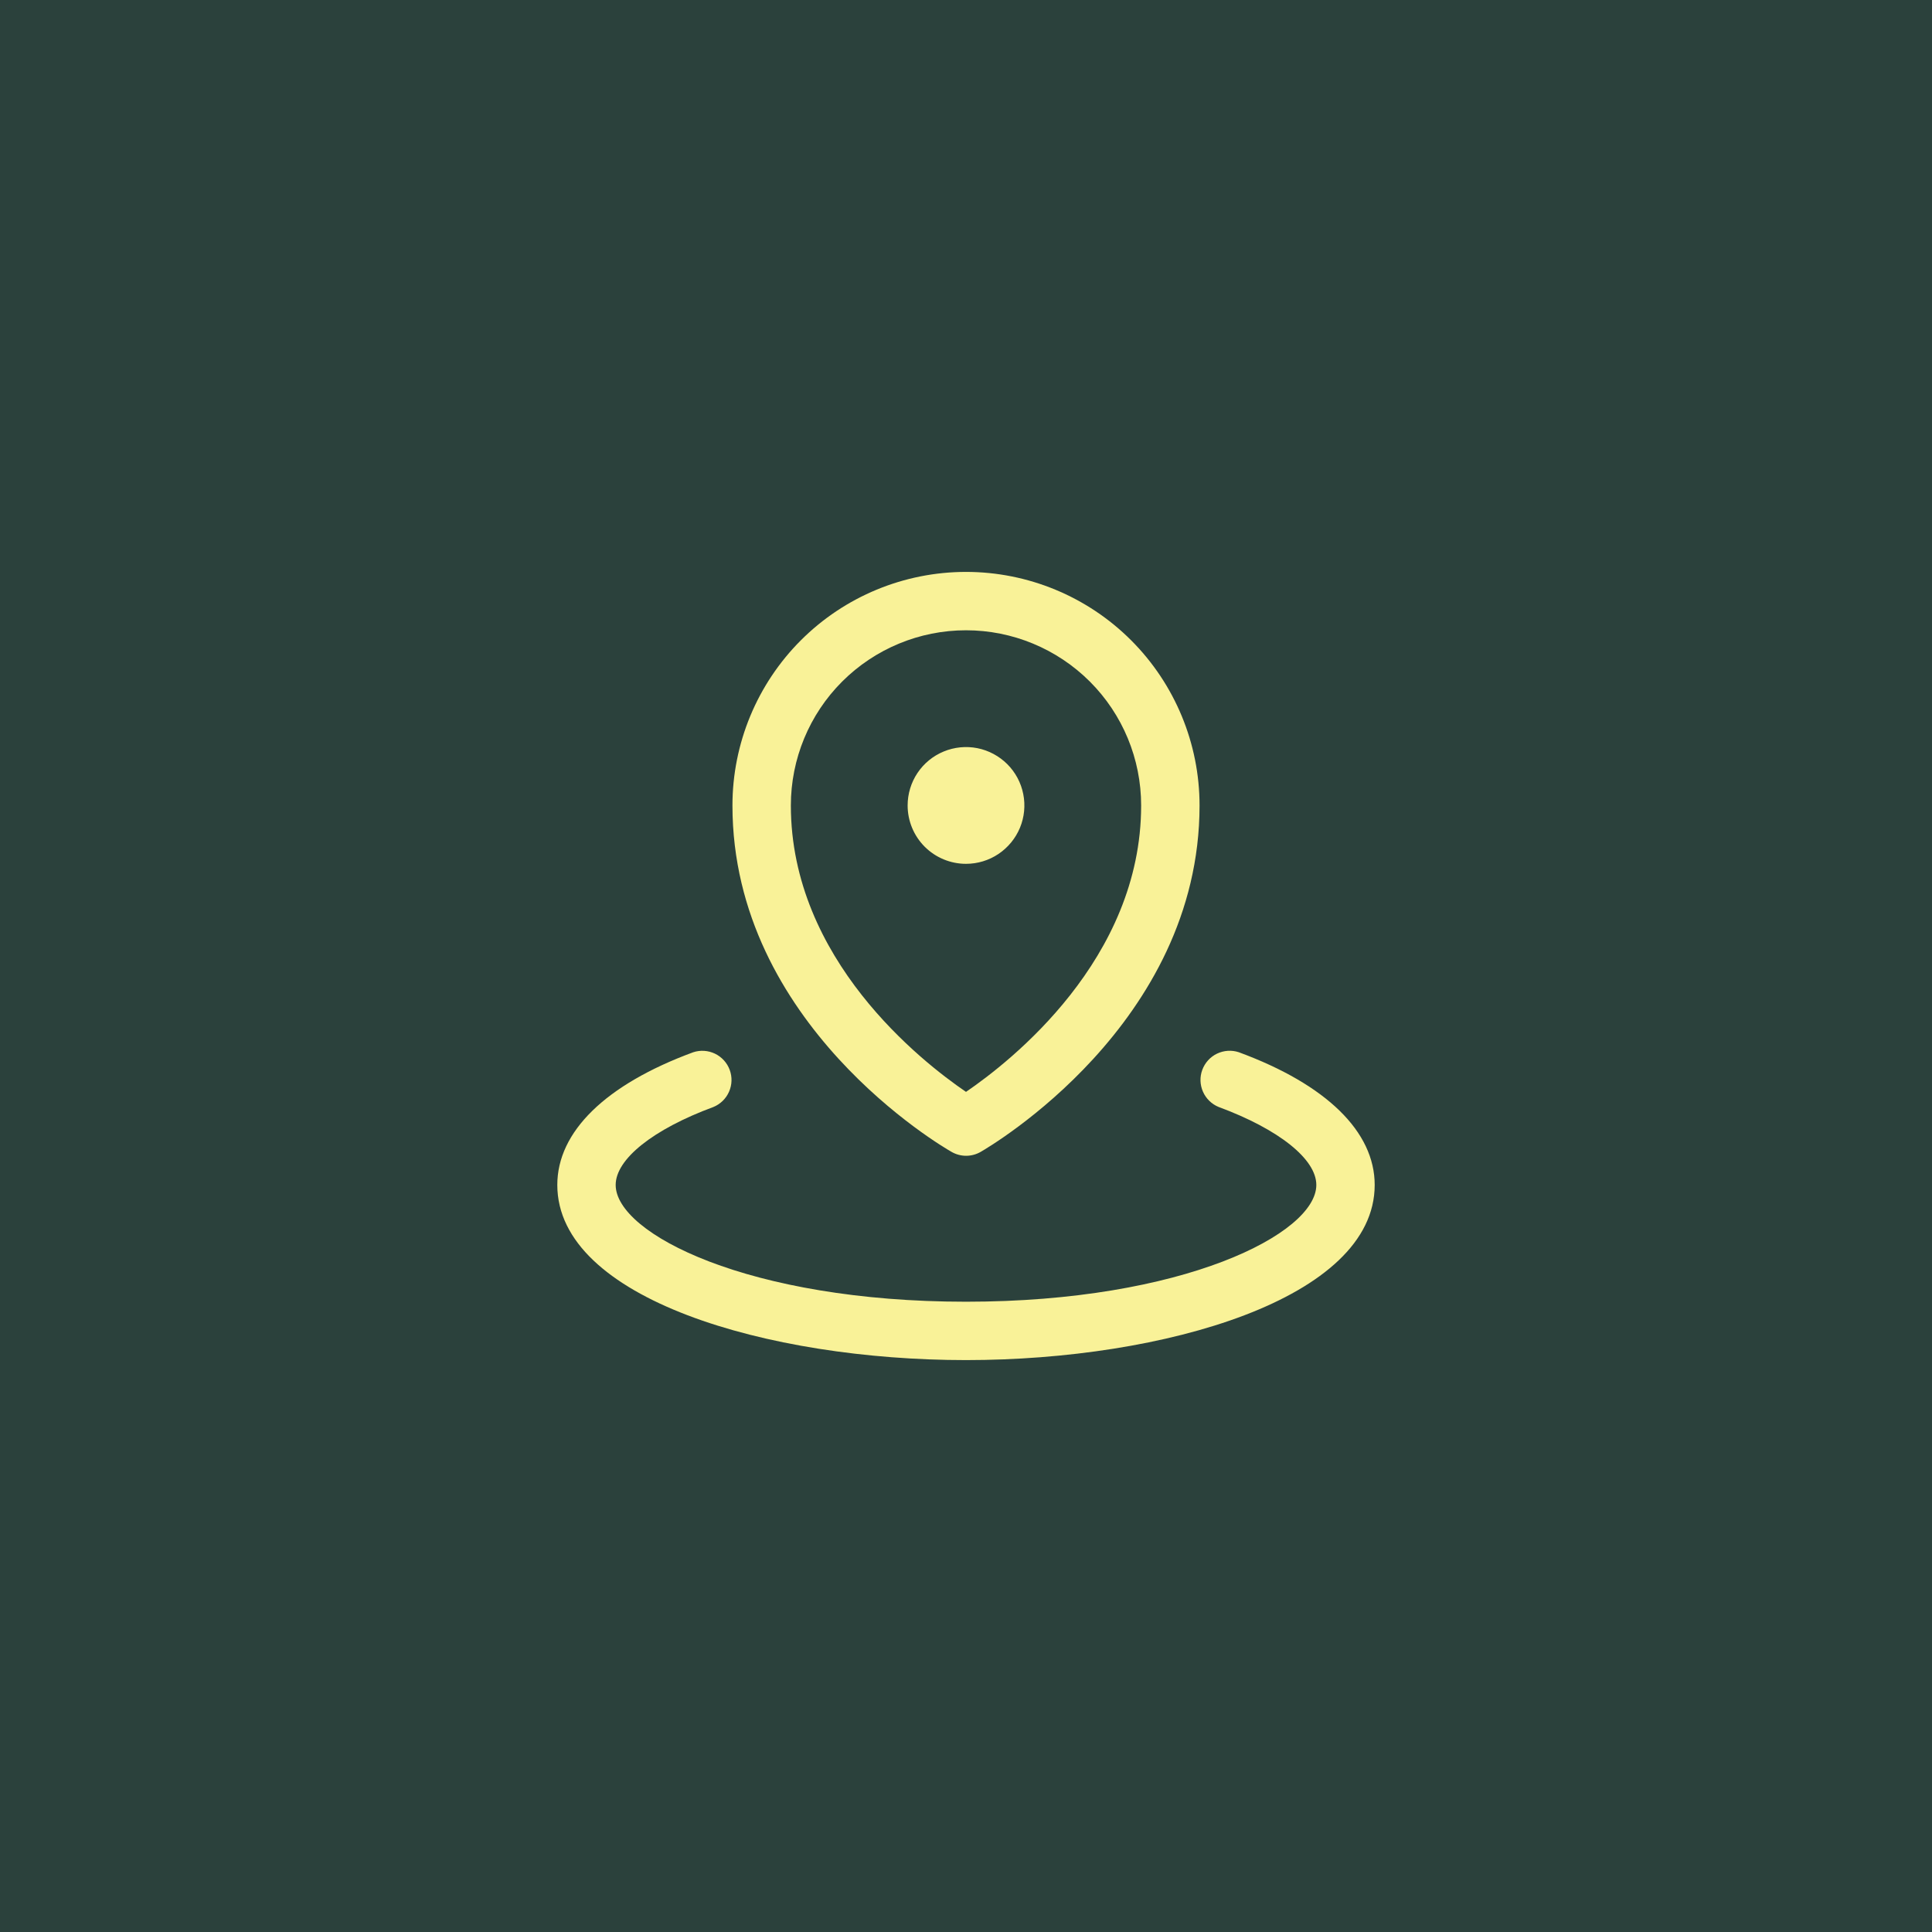 <svg width="52" height="52" viewBox="0 0 52 52" fill="none" xmlns="http://www.w3.org/2000/svg">
<rect width="52" height="52" fill="#2B413C"/>
<path d="M24.429 21.679C24.429 21.368 24.521 21.064 24.693 20.806C24.866 20.547 25.111 20.346 25.399 20.227C25.686 20.108 26.002 20.077 26.307 20.137C26.611 20.198 26.891 20.348 27.111 20.567C27.331 20.787 27.481 21.067 27.541 21.372C27.602 21.677 27.571 21.993 27.452 22.28C27.333 22.567 27.131 22.812 26.873 22.985C26.615 23.158 26.311 23.25 26 23.25C25.583 23.25 25.183 23.084 24.889 22.79C24.594 22.495 24.429 22.095 24.429 21.679ZM19.714 21.679C19.714 20.012 20.377 18.413 21.555 17.234C22.734 16.055 24.333 15.393 26 15.393C27.667 15.393 29.266 16.055 30.445 17.234C31.623 18.413 32.286 20.012 32.286 21.679C32.286 27.567 26.631 30.866 26.393 31.004C26.274 31.072 26.14 31.108 26.003 31.108C25.866 31.108 25.732 31.072 25.613 31.004C25.369 30.866 19.714 27.572 19.714 21.679ZM21.286 21.679C21.286 25.823 24.806 28.574 26 29.388C27.193 28.575 30.714 25.823 30.714 21.679C30.714 20.428 30.218 19.229 29.334 18.345C28.449 17.461 27.25 16.964 26 16.964C24.75 16.964 23.551 17.461 22.666 18.345C21.782 19.229 21.286 20.428 21.286 21.679ZM33.343 28.321C33.15 28.257 32.94 28.271 32.756 28.359C32.572 28.447 32.431 28.604 32.36 28.795C32.289 28.986 32.296 29.197 32.378 29.383C32.46 29.57 32.611 29.717 32.799 29.794C34.421 30.394 35.429 31.198 35.429 31.893C35.429 33.205 31.842 35.036 26 35.036C20.158 35.036 16.571 33.205 16.571 31.893C16.571 31.198 17.579 30.394 19.201 29.795C19.389 29.718 19.54 29.571 19.622 29.384C19.704 29.198 19.711 28.987 19.64 28.796C19.57 28.605 19.427 28.448 19.244 28.36C19.061 28.272 18.85 28.258 18.657 28.322C16.298 29.191 15 30.46 15 31.893C15 34.955 20.668 36.607 26 36.607C31.332 36.607 37 34.955 37 31.893C37 30.46 35.702 29.191 33.343 28.321Z" fill="#F9F298"/>
</svg>
